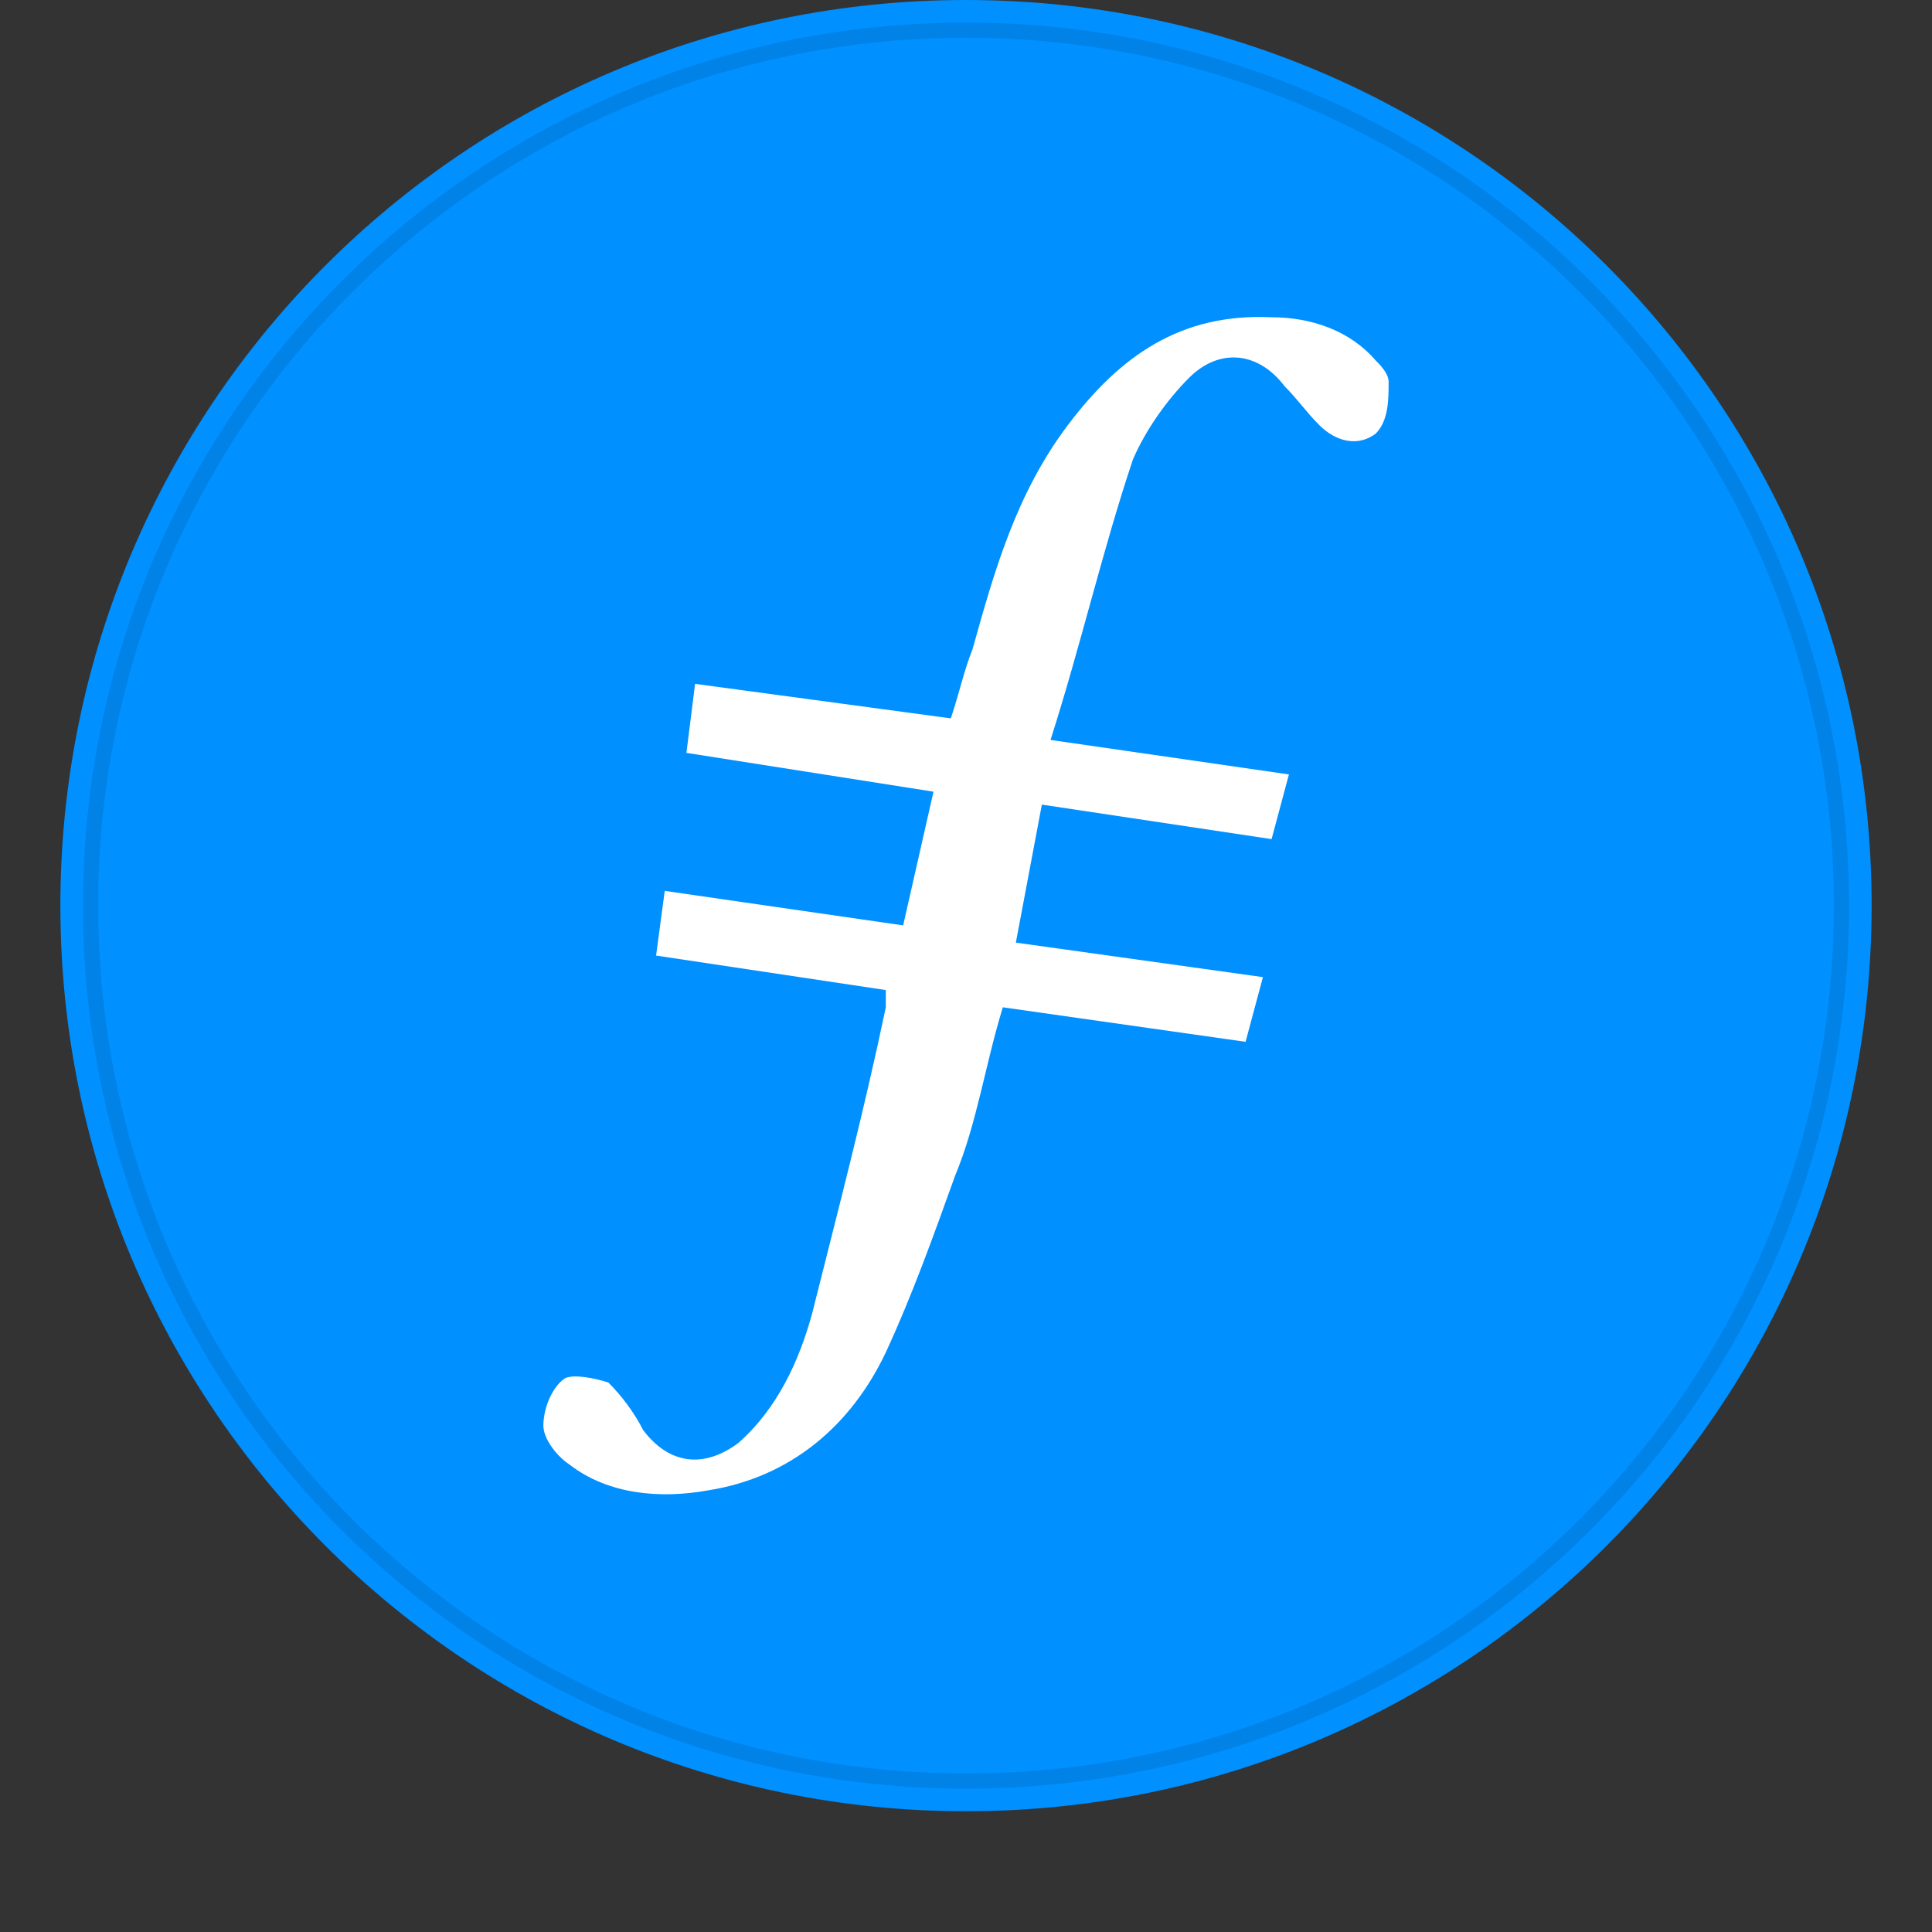 <svg width="128" height="128" viewBox="0 0 128 128" fill="none" xmlns="http://www.w3.org/2000/svg">
<rect x="0" y="0" width="128" height="128" fill="#333333" stroke="none"/>
<g clip-path="url(#clip0)">
<path d="M64 -0C30.863 -0 4 26.863 4 60C4 93.137 30.863 120 64 120C97.137 120 124 93.137 124 60C124 26.863 97.137 -0 64 -0Z" fill="#0090FF"/>
<path fill-rule="evenodd" clip-rule="evenodd" d="M69.026 53.308L67.303 62.451L83.672 64.737L82.523 69.023L66.441 66.737C65.292 70.452 64.718 74.452 63.282 77.881C61.846 81.882 60.41 85.882 58.687 89.596C56.39 94.454 52.369 97.883 46.913 98.74C43.754 99.311 40.308 99.026 37.723 97.026C36.861 96.454 36 95.311 36 94.454C36 93.311 36.574 91.882 37.436 91.311C38.01 91.025 39.446 91.311 40.308 91.597C41.169 92.454 42.031 93.597 42.605 94.74C44.328 97.026 46.626 97.311 48.923 95.597C51.508 93.311 52.944 90.168 53.805 87.025C55.528 80.167 57.251 73.595 58.687 66.737V65.594L43.467 63.309L44.041 59.023L59.836 61.309L61.846 52.451L45.477 49.879L46.051 45.307L62.995 47.593C63.569 45.879 63.856 44.45 64.431 43.021C65.867 37.878 67.303 32.735 70.749 28.163C74.195 23.591 78.215 20.734 84.246 21.02C86.831 21.02 89.415 21.877 91.138 23.877C91.426 24.163 92 24.734 92 25.306C92 26.449 92 27.877 91.138 28.735C89.99 29.592 88.554 29.306 87.405 28.163C86.544 27.306 85.969 26.449 85.108 25.591C83.385 23.305 80.8 23.02 78.79 25.02C77.354 26.449 75.918 28.449 75.056 30.449C73.046 36.449 71.61 42.736 69.6 49.022L85.395 51.308L84.246 55.594L69.026 53.308Z" fill="white"/>
<path d="M64 118C96.032 118 122 92.032 122 60C122 27.968 96.032 2 64 2C31.968 2 6 27.968 6 60C6 92.032 31.968 118 64 118Z" stroke="black" stroke-opacity="0.097"/>
</g>
<defs>
<clipPath id="clip0">
<rect width="128" height="128" fill="white"/>
</clipPath>
</defs>
</svg>

